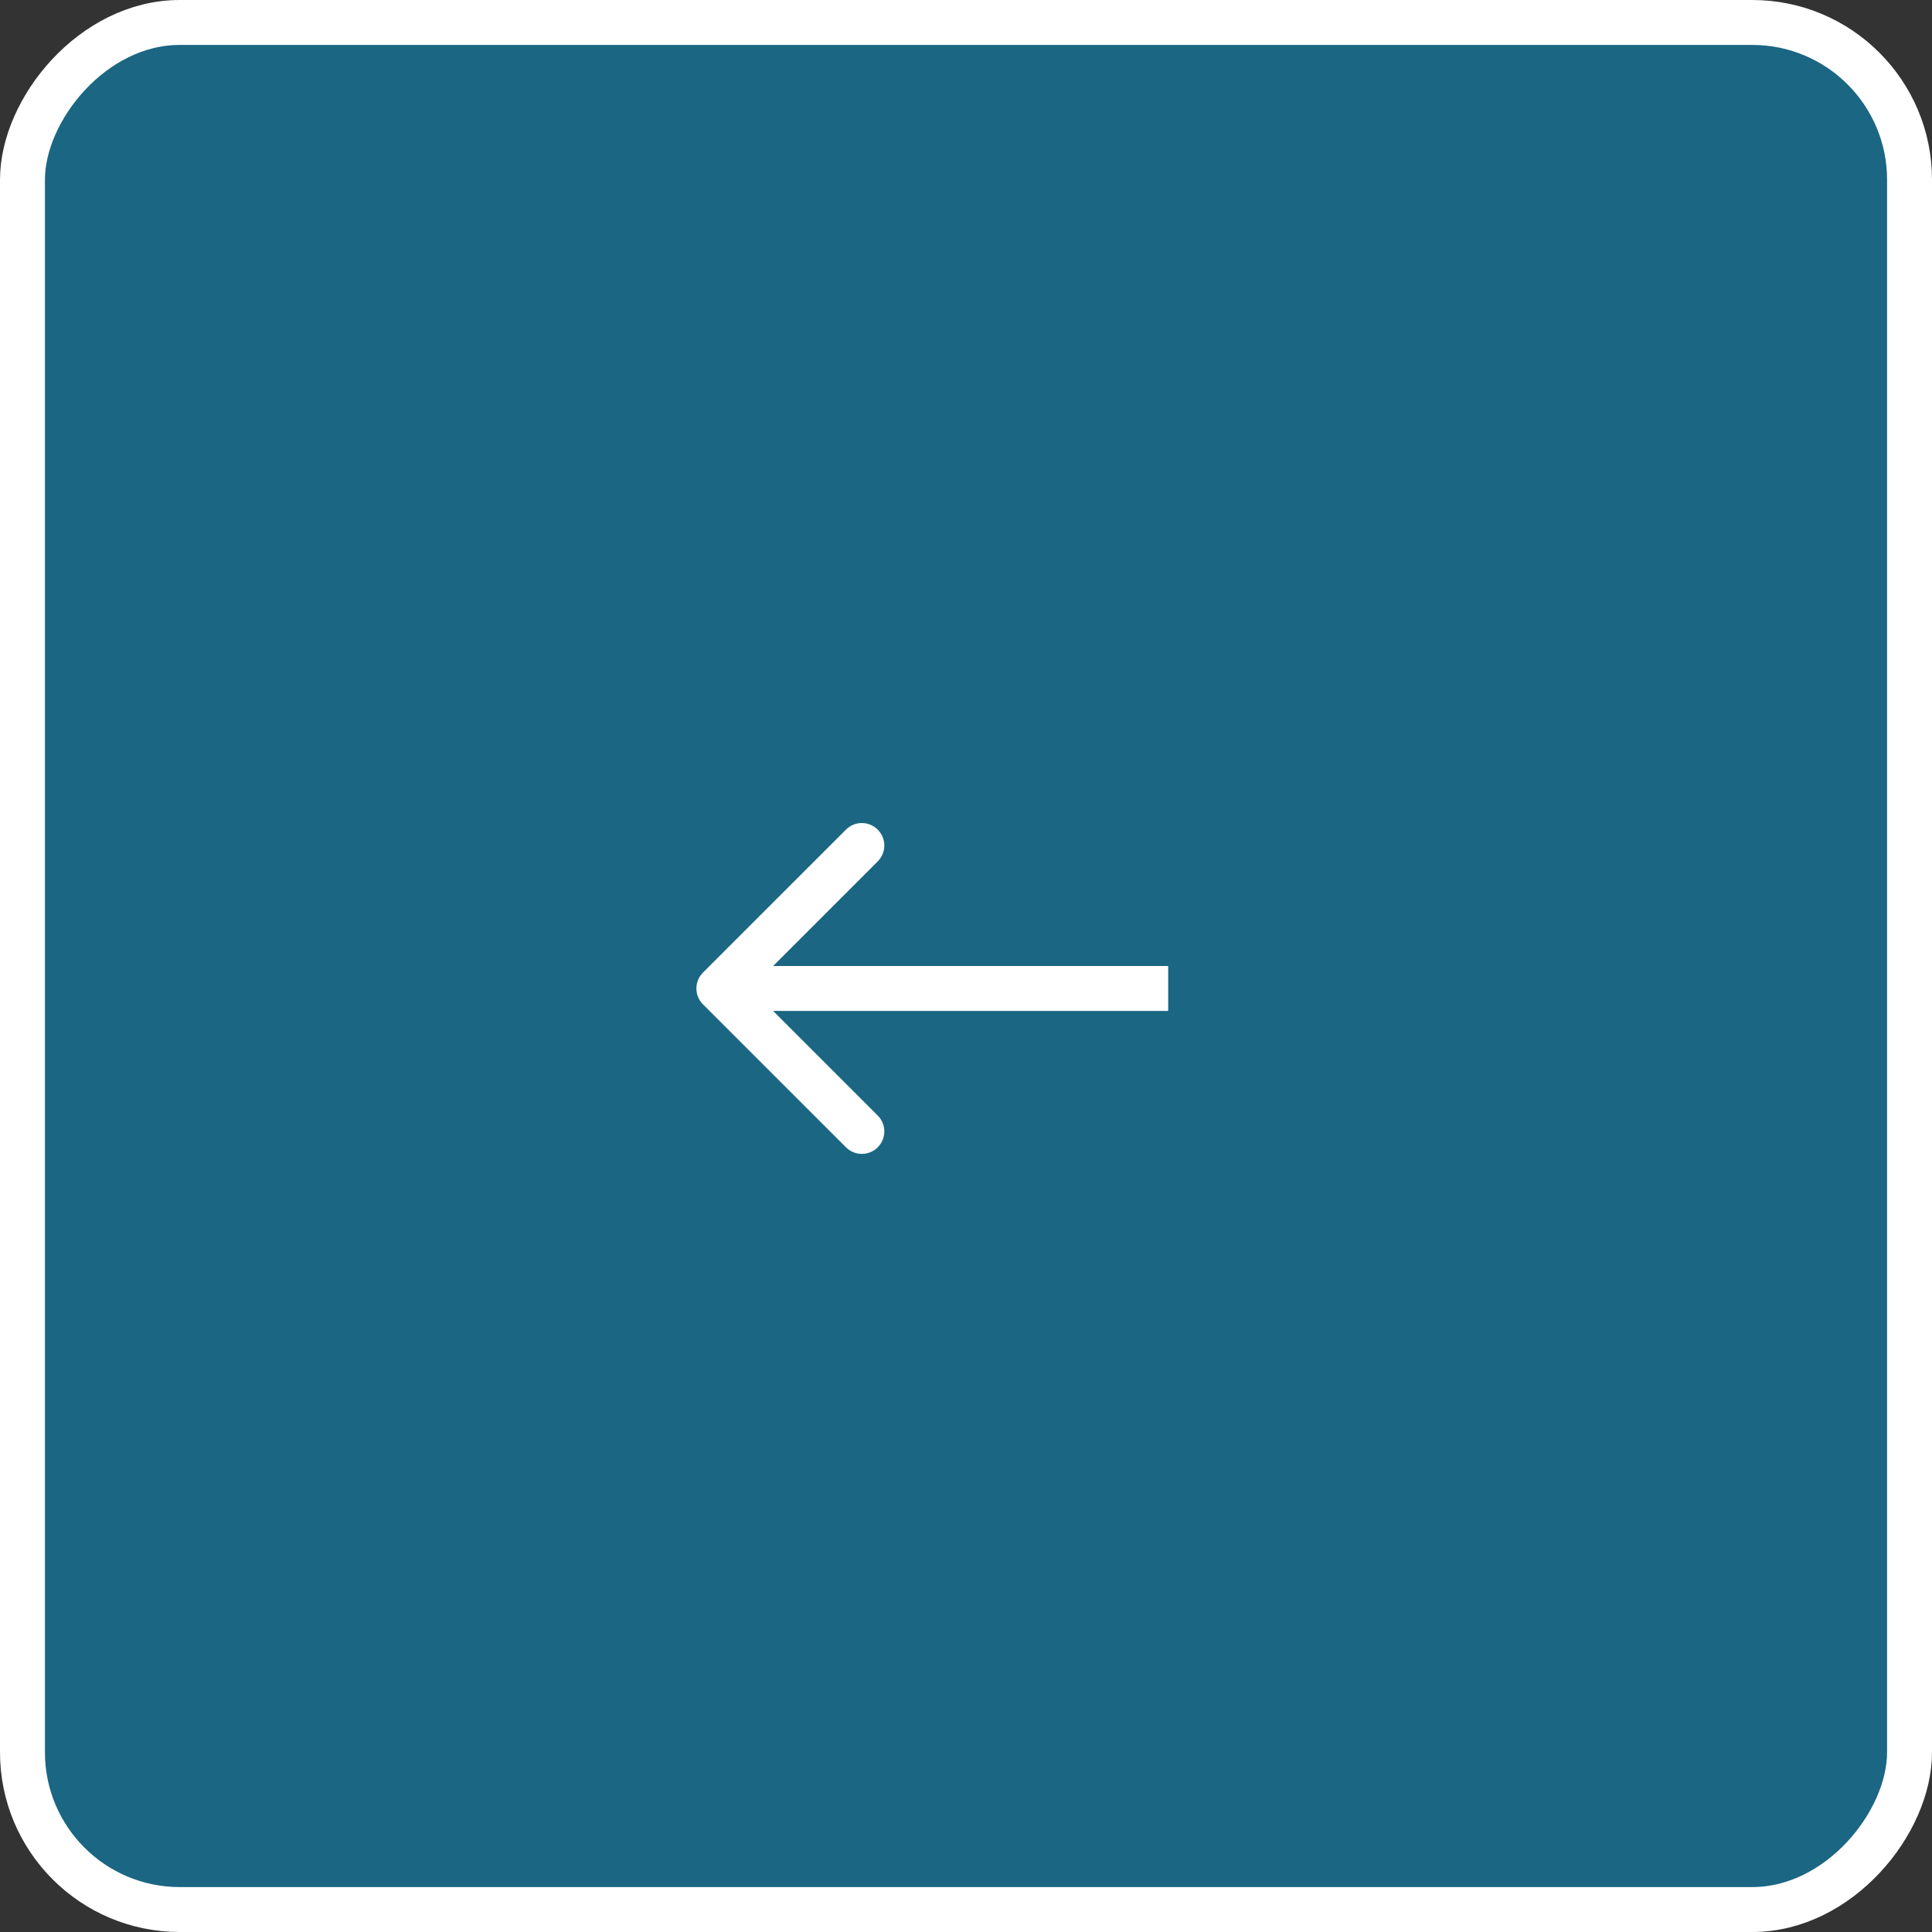 <?xml version="1.0" encoding="UTF-8"?> <svg xmlns="http://www.w3.org/2000/svg" width="43" height="43" viewBox="0 0 43 43" fill="none"><rect x="0" y="0" width="43" height="43" fill="#333333" stroke="none"/><rect x="-0.5" y="0.5" width="42" height="42" rx="3.5" transform="matrix(-1 0 0 1 42 0)" fill="#1B6683" stroke="white"></rect><path d="M15.646 22.354C15.451 22.158 15.451 21.842 15.646 21.646L18.828 18.465C19.024 18.269 19.34 18.269 19.535 18.465C19.731 18.66 19.731 18.976 19.535 19.172L16.707 22L19.535 24.828C19.731 25.024 19.731 25.34 19.535 25.535C19.34 25.731 19.024 25.731 18.828 25.535L15.646 22.354ZM26 22.5H16V21.5H26V22.5Z" fill="white"></path></svg> 